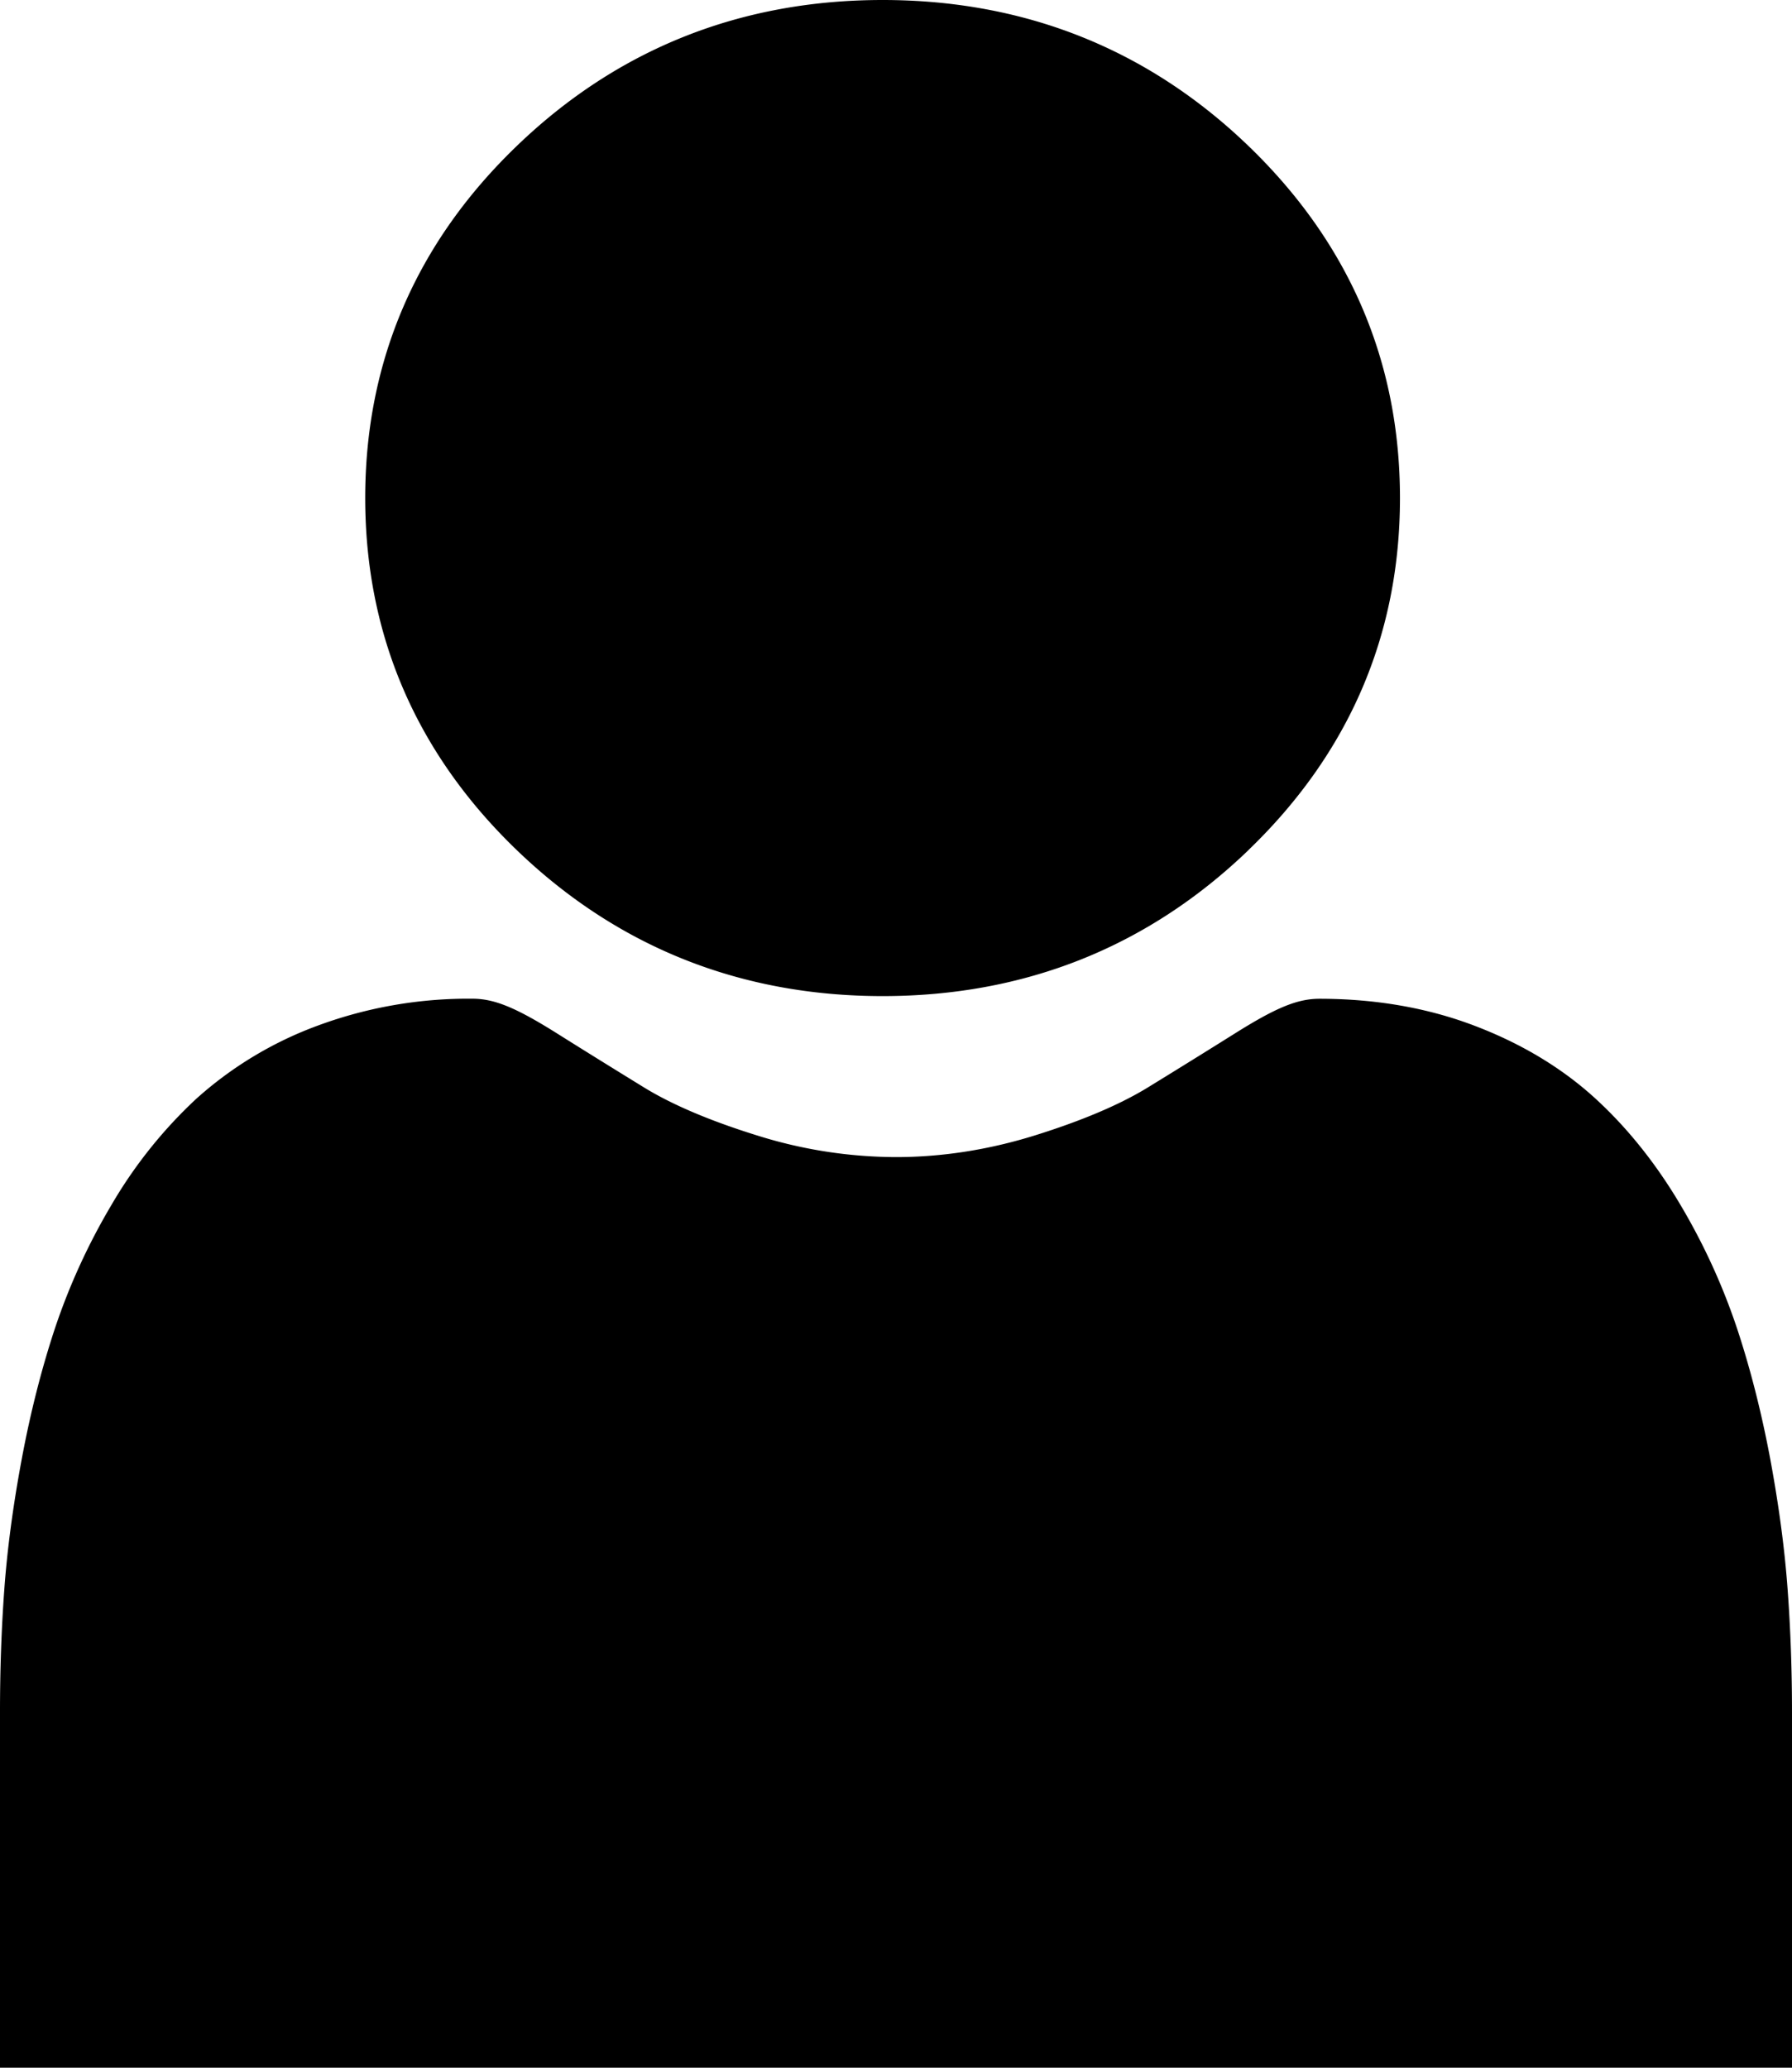 <svg width="26" height="30" fill="none" xmlns="http://www.w3.org/2000/svg"><path fill-rule="evenodd" clip-rule="evenodd" d="M18.113 12.335c-1.46 1.405-3.245 2.117-5.307 2.117-2.062 0-3.848-.713-5.307-2.117-1.46-1.405-2.2-3.124-2.2-5.11 0-1.985.74-3.704 2.2-5.108C8.958.712 10.743 0 12.806 0c2.062 0 3.847.712 5.307 2.117 1.459 1.405 2.199 3.124 2.199 5.109 0 1.985-.74 3.704-2.2 5.109zm7.572 8.837c.125.674.21 1.311.252 1.896.042.571.063 1.167.063 1.772V30H0v-5.16c0-.602.02-1.198.062-1.771.042-.586.127-1.224.253-1.897.126-.678.29-1.32.484-1.905a9.258 9.258 0 01.814-1.778 6.74 6.74 0 011.227-1.54 5.44 5.44 0 011.763-1.066 6.294 6.294 0 012.25-.393c.318 0 .626.126 1.22.498.37.233.799.499 1.272.79.407.25.96.485 1.643.697a6.767 6.767 0 002.011.313c.668 0 1.345-.106 2.011-.313.683-.213 1.236-.447 1.645-.698.477-.293.905-.559 1.27-.788.595-.373.902-.498 1.22-.498.81 0 1.568.131 2.251.392.686.261 1.279.62 1.763 1.066.463.426.876.945 1.227 1.54a9.24 9.24 0 01.814 1.777c.195.587.358 1.228.485 1.906z" fill="#000"/></svg>